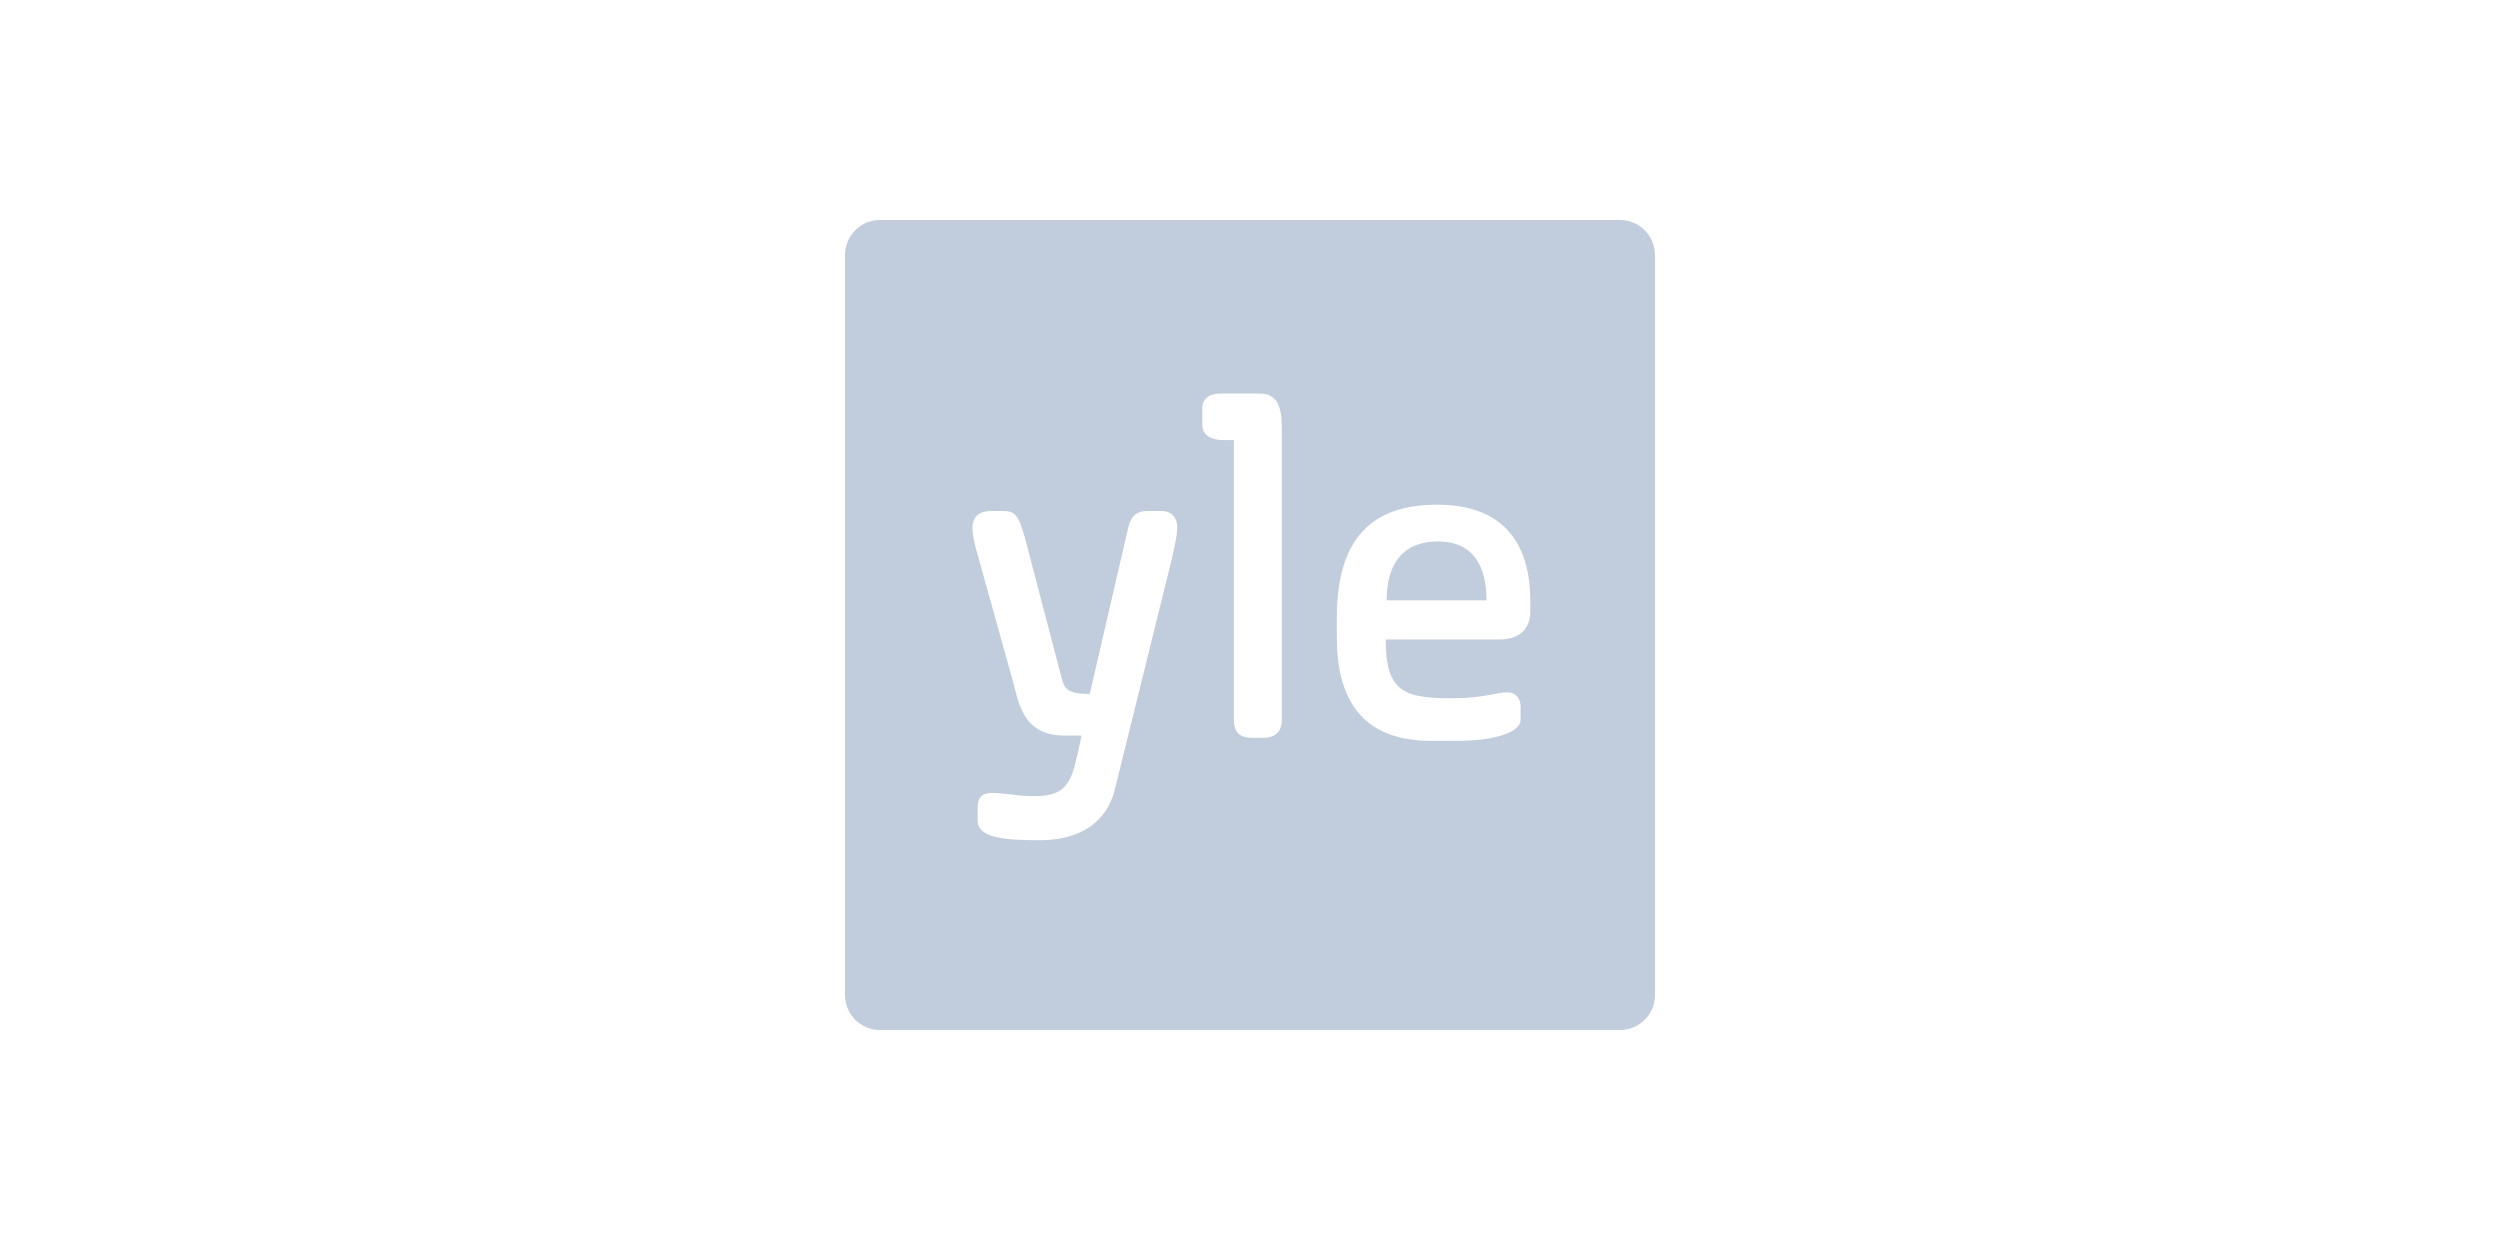 <?xml version="1.0" encoding="UTF-8"?><svg id="b" xmlns="http://www.w3.org/2000/svg" viewBox="0 0 400 200"><g id="c"><path d="M230.099,86.636c-6.281,0-8.236,4.402-8.236,9.419h15.971c0-5.224-1.89-9.419-7.734-9.419Z" style="fill:#c1cddc; stroke-width:0px;"/><path d="M259.187,35.198h-118.374c-3.111,0-5.615,2.504-5.615,5.615v118.374c0,3.111,2.504,5.615,5.615,5.615h118.374c3.111,0,5.615-2.504,5.615-5.615V40.813c0-3.111-2.504-5.615-5.615-5.615ZM187.514,89.342l-9.287,37.56c-.418,1.081-2.021,7.536-11.985,7.536-5.845,0-9.817-.464-9.817-3.141v-2.182c0-2.202,1.578-2.237,2.329-2.237,2.126,0,3.926.51,6.758.51,5.92,0,6.07-2.97,7.536-9.7h-2.747c-6.849,0-7.338-5.556-8.363-9.141l-5.81-20.834s-.535-1.903-.535-3.185c0-2.312,1.601-2.771,3.063-2.771h1.75c2.072,0,2.528.648,3.574,4.254l5.567,21.272c.748,2.523.38,3.744,4.814,3.744l6.175-26.693c.351-1.478,1.136-2.577,3.039-2.577h2.164c1.731,0,2.626,1.013,2.626,2.723,0,1.377-.851,4.862-.851,4.862ZM205.085,115.071c0,1.15-.253,2.974-2.974,2.974h-1.805c-1.775,0-2.888-.687-2.888-2.957v-44.677h-1.753c-1.73,0-3.3-.702-3.3-2.441v-2.716c0-1.353,1.059-2.286,2.853-2.286h6.378c3.416,0,3.49,3.39,3.49,5.931v46.173ZM244.844,97.825c0,3.575-2.66,4.492-4.969,4.492h-18.166c0,8.505,3.073,9.402,10.653,9.402,5.074,0,7.018-.945,8.823-.945,1.307,0,2.11.978,2.11,2.229v2.204c0,1.86-3.933,3.335-10.176,3.335h-4.067c-8.697,0-15.162-4.005-15.162-16.592v-3.123c0-14.006,6.9-18.072,16.09-18.072,9.806,0,14.865,5.359,14.865,15.401v1.668Z" style="fill:#c1cddc; stroke-width:0px;"/><rect width="400" height="200" style="fill:none; stroke-width:0px;"/></g></svg>